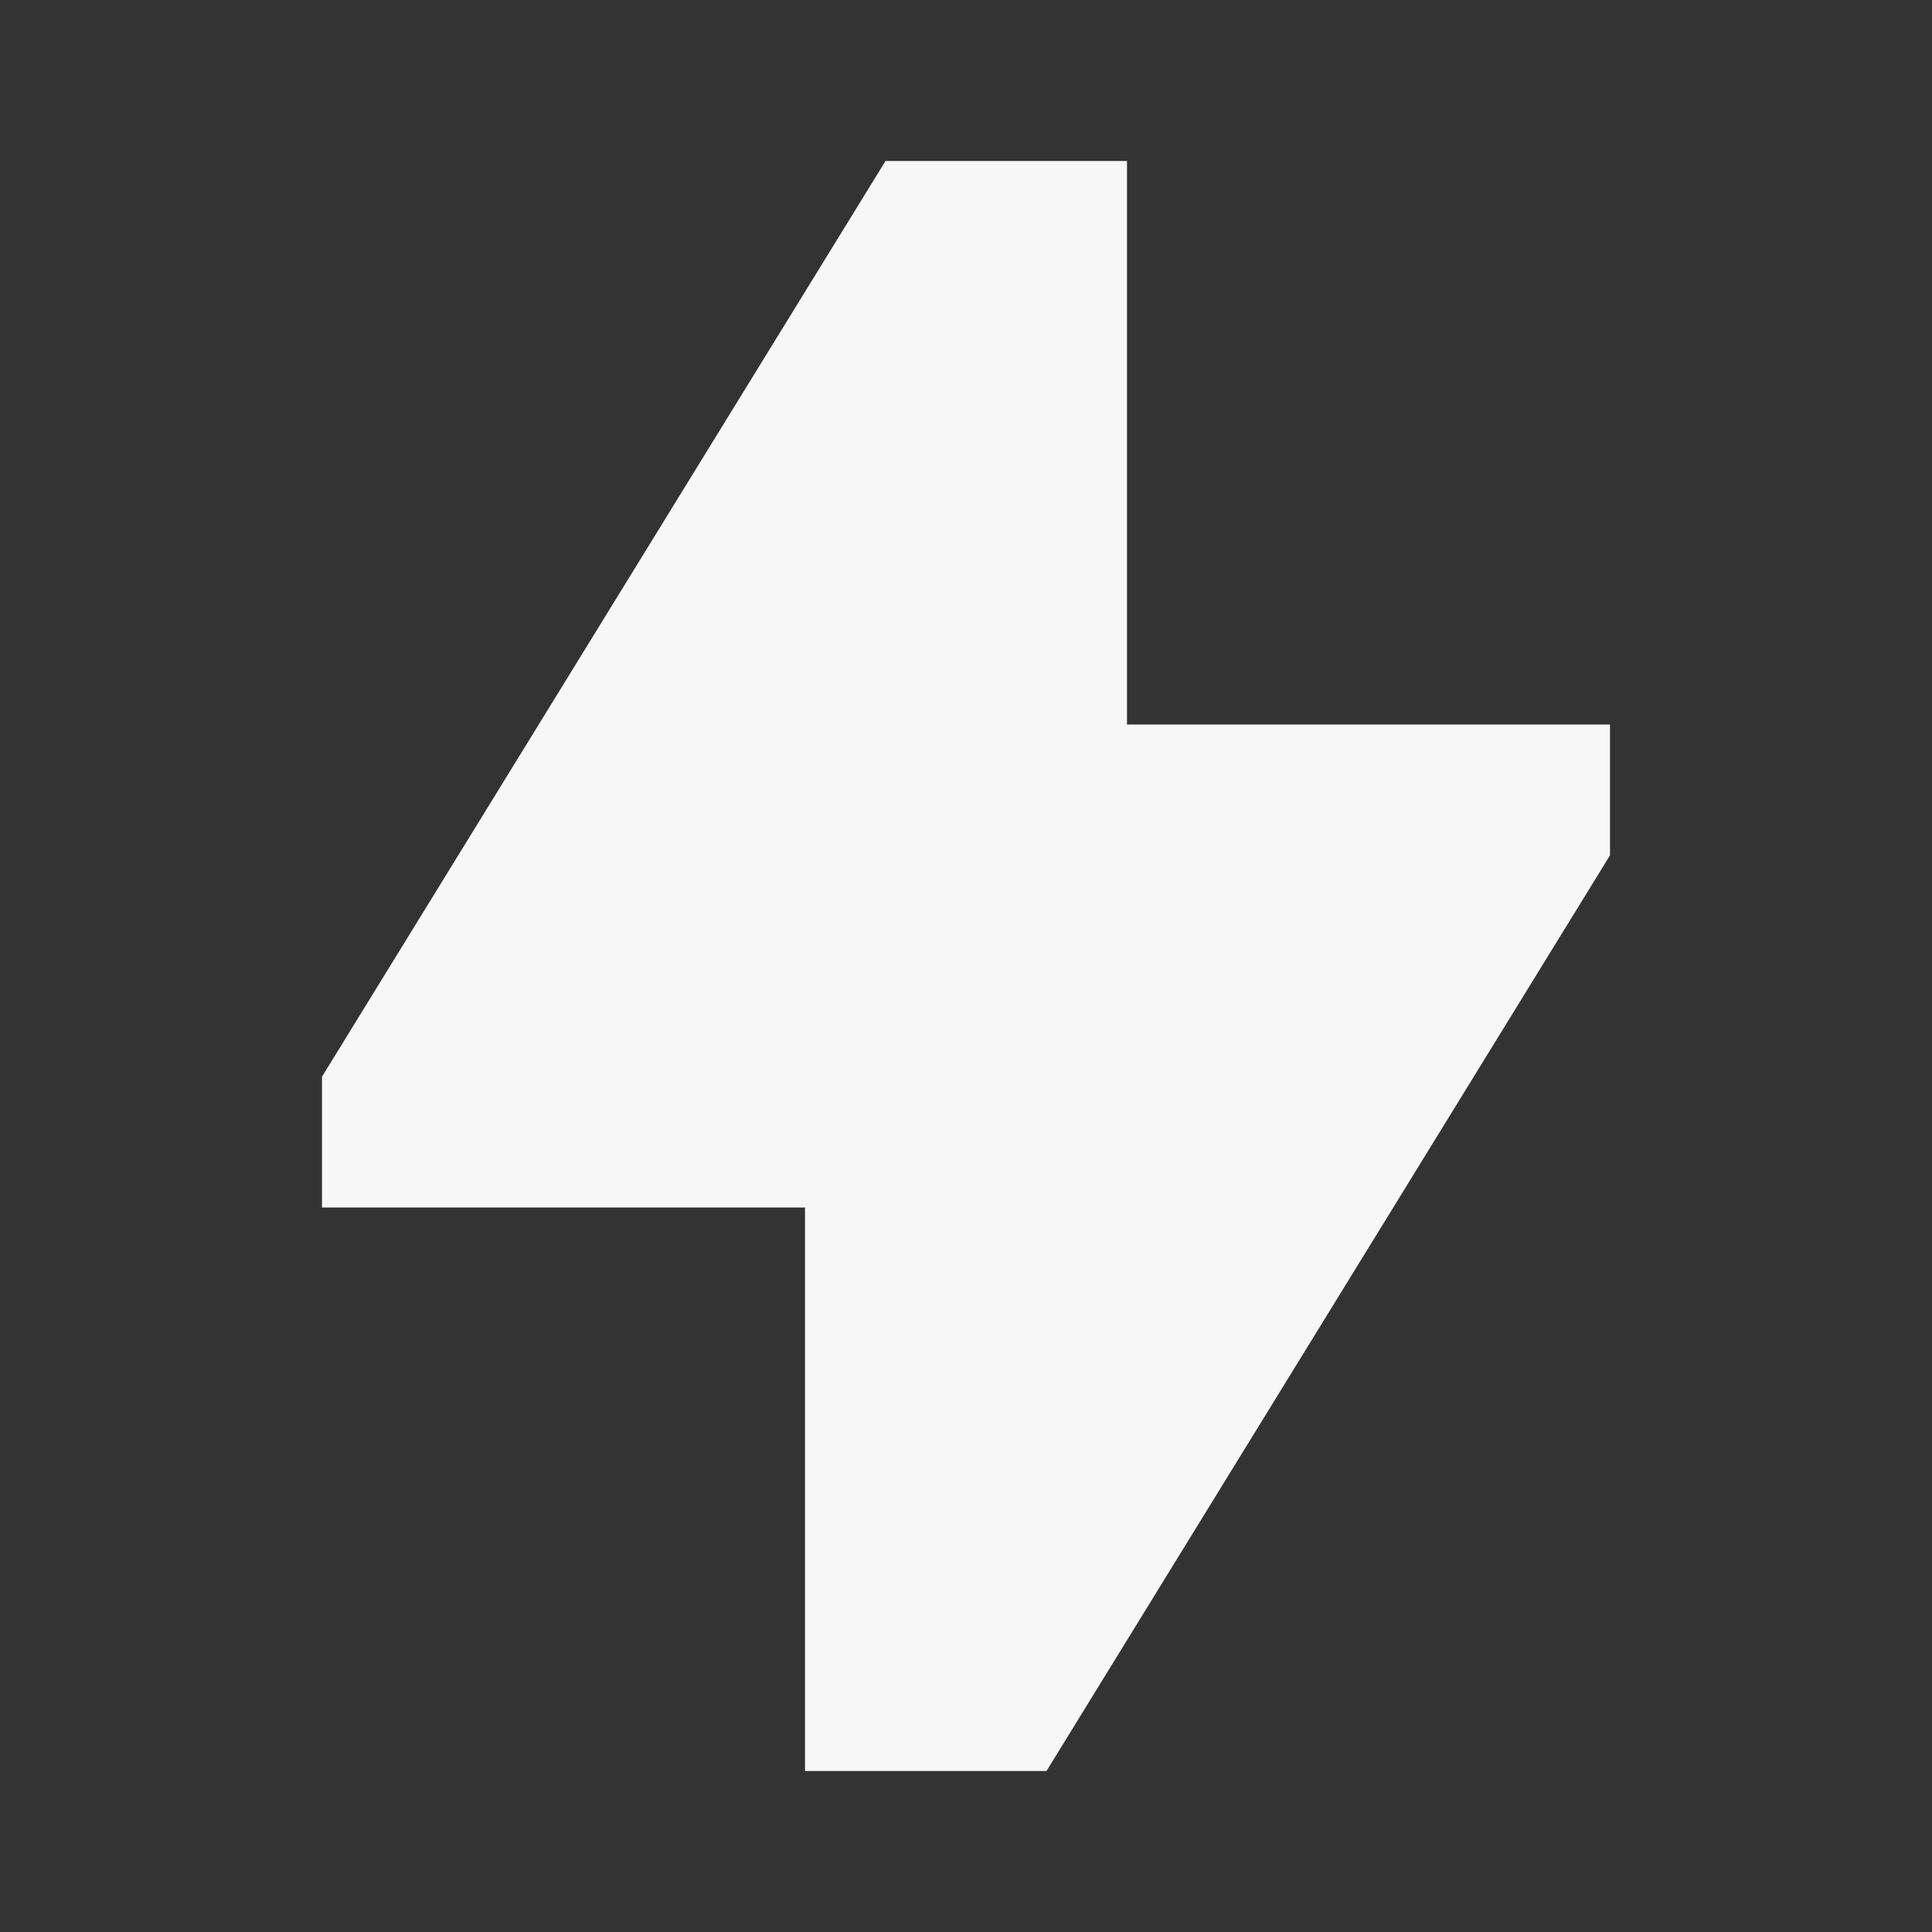 <svg width="24" height="24" viewBox="0 0 24 24" fill="none" xmlns="http://www.w3.org/2000/svg">
<rect x="0" y="0" width="24" height="24" fill="#333333" stroke="none"/>
<path d="M11 2H14V9H20V10.625L13 22H10V15H4V13.375L11 2Z" fill="#F7F7F7"/>
</svg>
